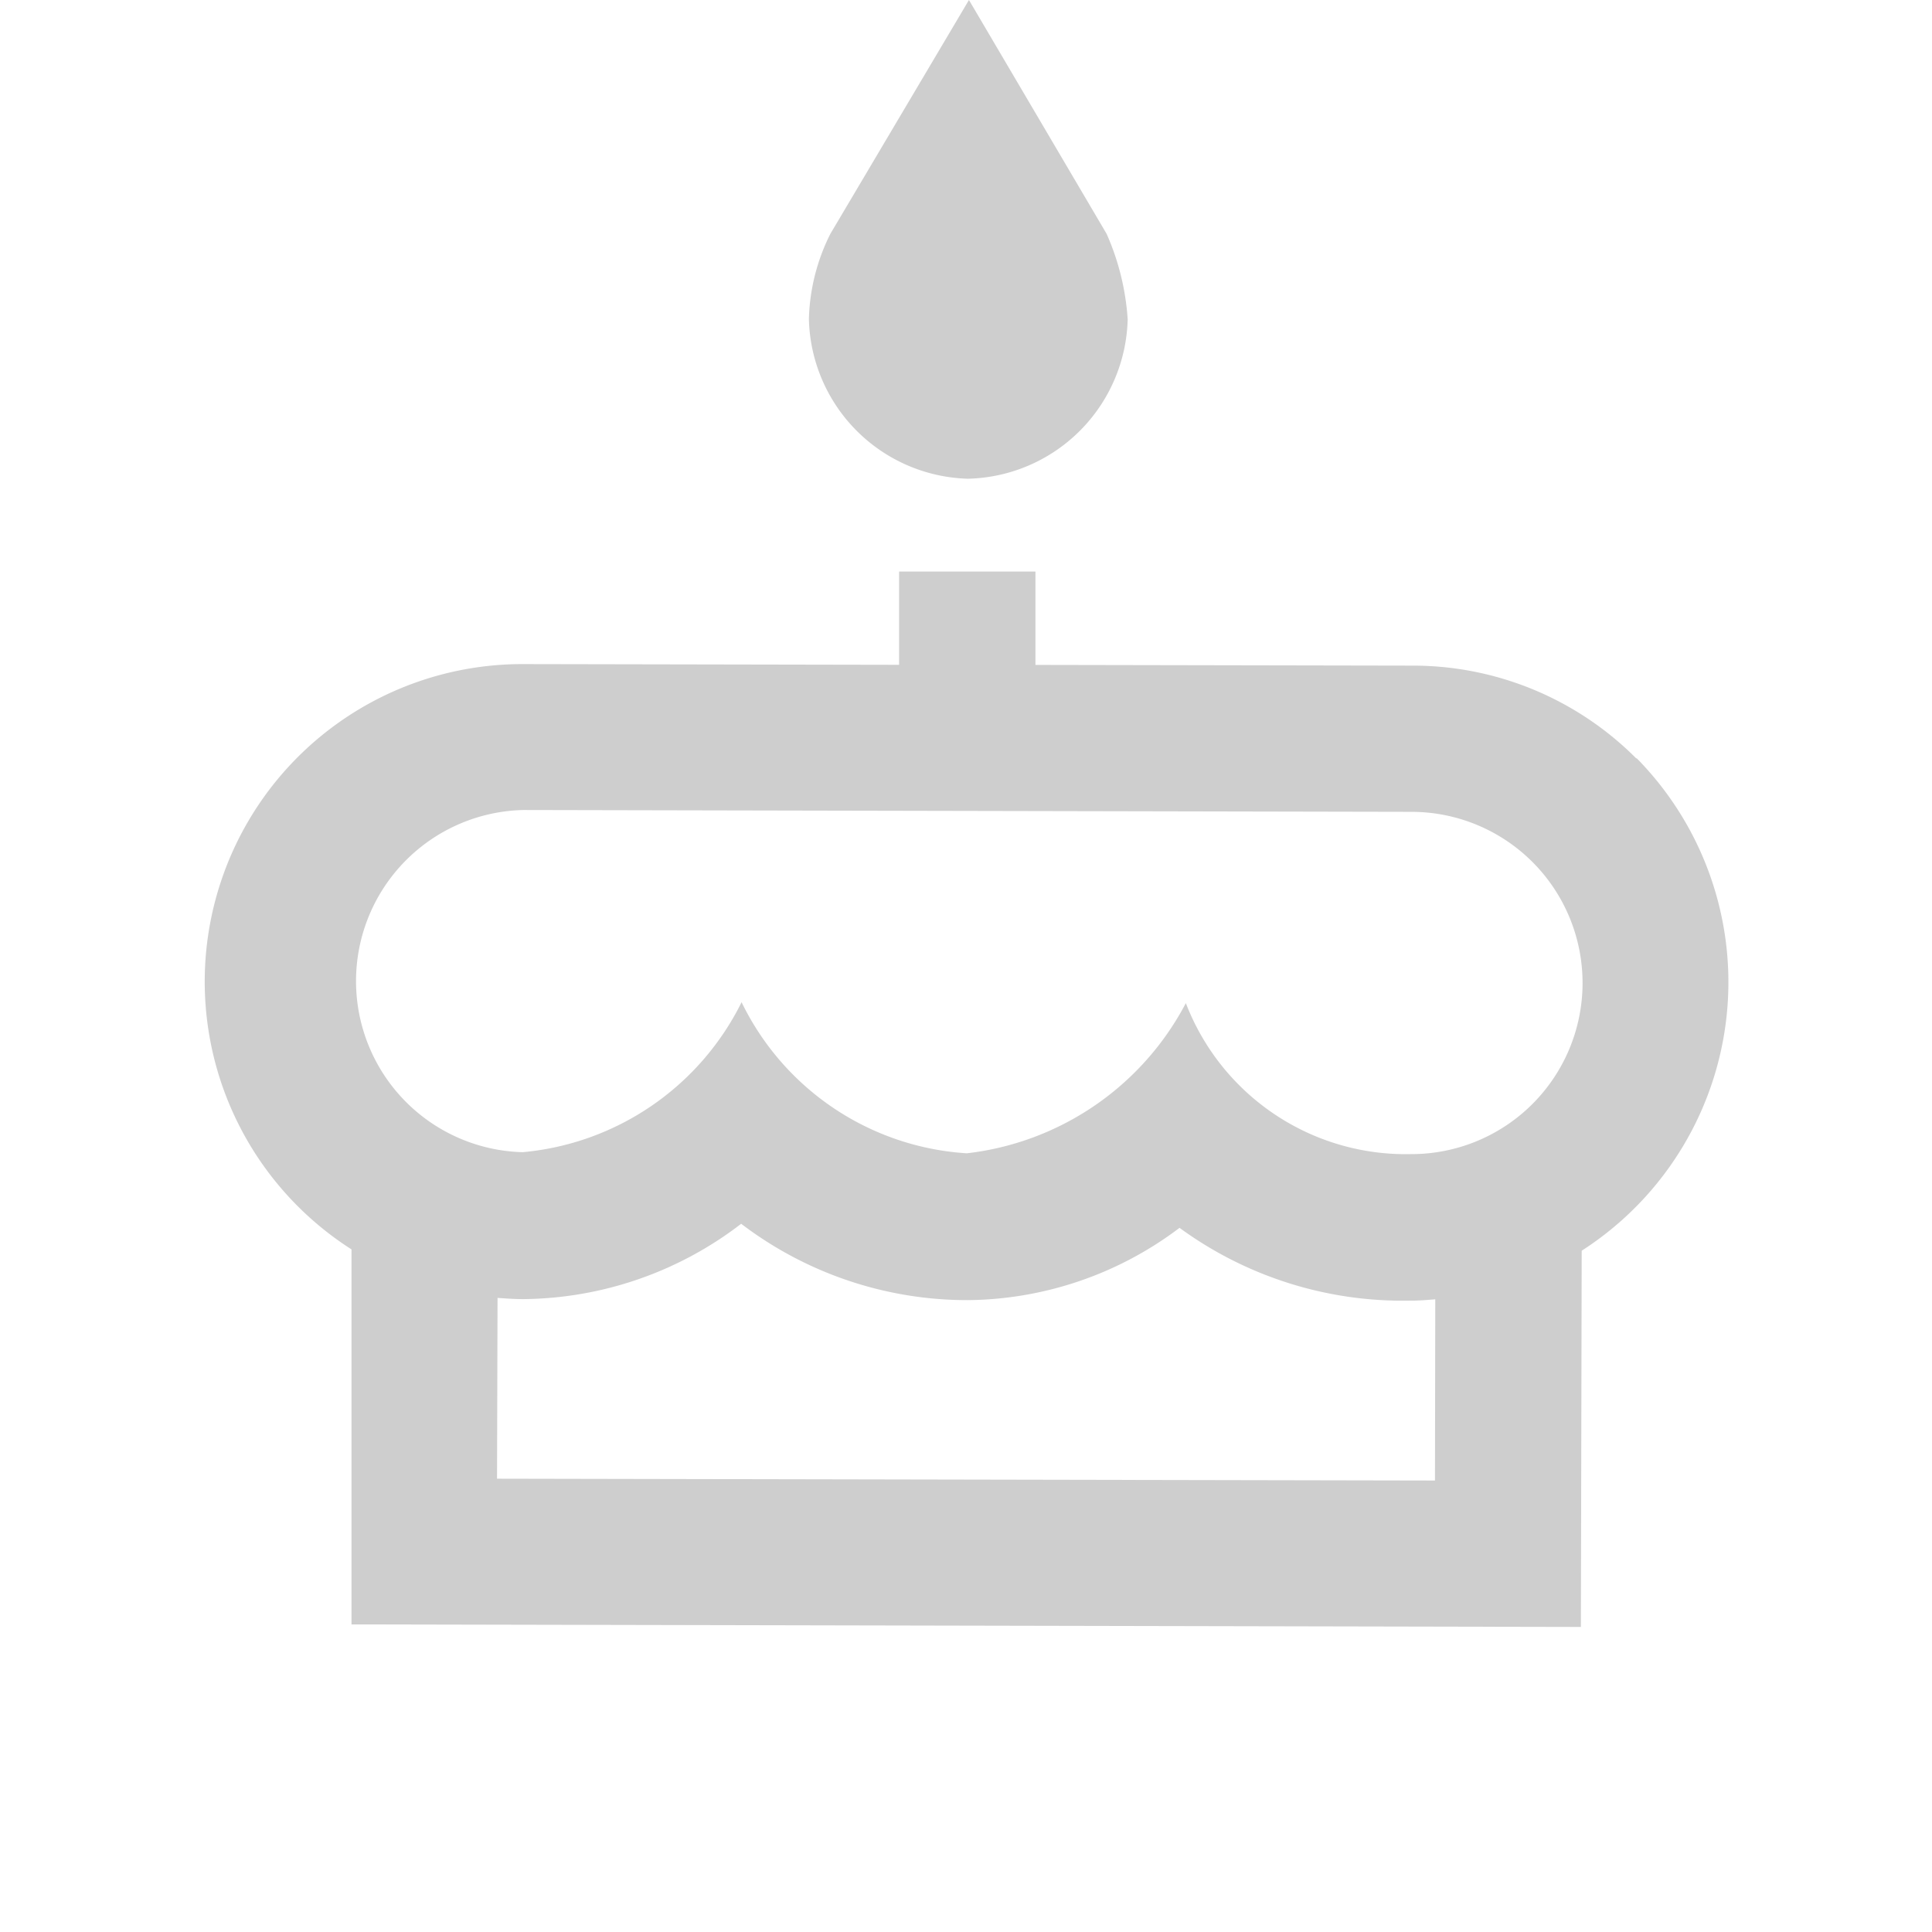 <svg xmlns="http://www.w3.org/2000/svg" width="19" height="19" viewBox="0 0 19 19">
  <defs>
    <style>
      .cls-1 {
        fill: #cecece;
        fill-rule: evenodd;
      }
    </style>
  </defs>
  <path id="Color_Fill_3_copy" data-name="Color Fill 3 copy" class="cls-1" d="M9.519,4.708A1.609,1.609,0,0,0,11.09,3.14,2.469,2.469,0,0,0,10.883,2.3L9.529,0,8.166,2.3a1.976,1.976,0,0,0-.211.837A1.609,1.609,0,0,0,9.519,4.708Zm6.574,2.752a3.1,3.1,0,0,0-2.21-.914l-3.7-.007V5.621H8.842V6.538l-3.7-.007a3.123,3.123,0,0,0-1.685,5.756l0,3.688L15.547,16,15.555,12.3a3.139,3.139,0,0,0,.539-4.845h0Zm-1.981,7.1-9.224-.018,0.005-1.778c0.084,0.006.168,0.012,0.253,0.012h0a3.565,3.565,0,0,0,2.143-.741,3.671,3.671,0,0,0,2.225.751,3.5,3.5,0,0,0,2.086-.711,3.717,3.717,0,0,0,2.26.716h0.021c0.079,0,.156-0.007.234-0.013ZM13.877,11.35a2.317,2.317,0,0,1-2.215-1.485,2.793,2.793,0,0,1-2.154,1.477A2.646,2.646,0,0,1,7.293,9.856,2.671,2.671,0,0,1,5.14,11.331a1.683,1.683,0,0,1,.007-3.365l8.737,0.018a1.683,1.683,0,0,1-.007,3.366h0Z"/>
</svg>
